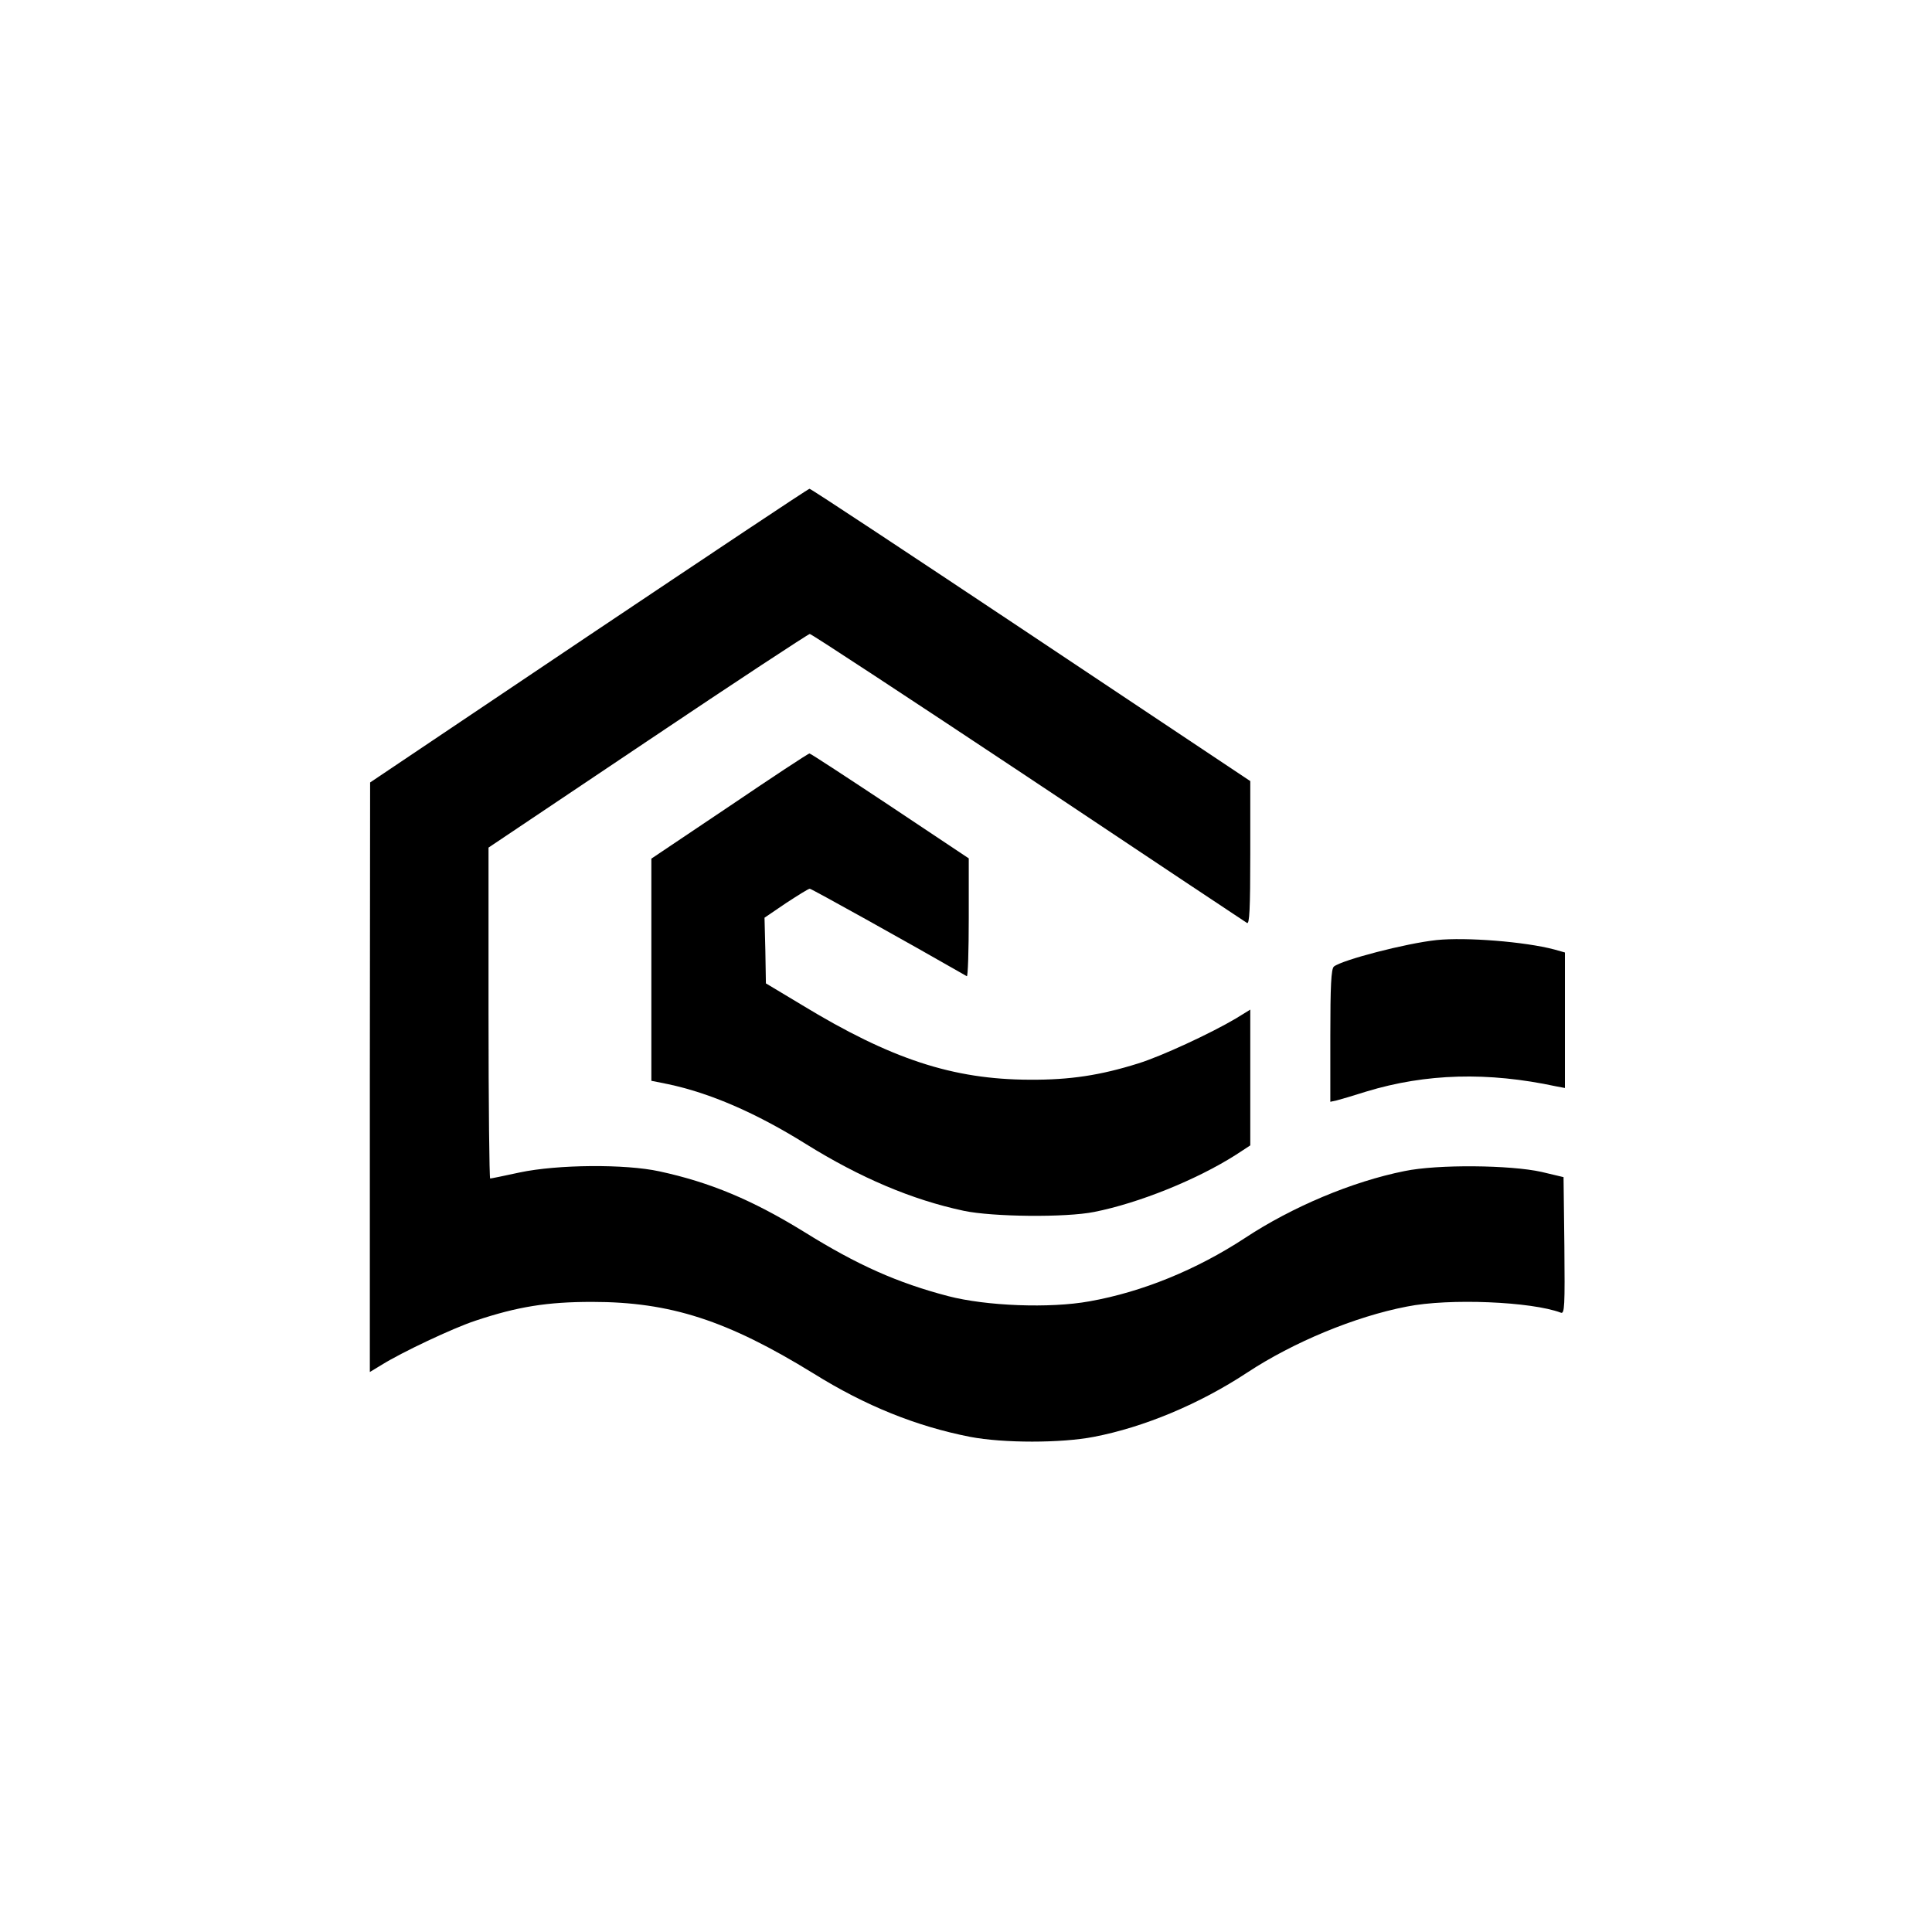 <?xml version="1.0" standalone="no"?>
<!DOCTYPE svg PUBLIC "-//W3C//DTD SVG 20010904//EN"
 "http://www.w3.org/TR/2001/REC-SVG-20010904/DTD/svg10.dtd">
<svg version="1.0" xmlns="http://www.w3.org/2000/svg"
 width="700pt" height="700pt" viewBox="0 0 700 700"
 preserveAspectRatio="xMidYMid meet">
<g transform="translate(0,700) scale(0.1,-0.1)"
fill="#000000" stroke="none">
<path d="M2133 4697 l-792 -532 -1 -1068 0 -1068 43 26 c72 45 258 133 340
160 153 51 260 68 422 68 284 0 490 -67 802 -259 189 -118 374 -192 568 -230
120 -23 330 -23 448 0 182 35 383 119 556 233 167 110 391 203 578 239 154 31
452 18 558 -22 14 -6 15 24 13 242 l-3 249 -80 19 c-112 25 -376 28 -496 3
-190 -38 -408 -130 -579 -243 -174 -114 -371 -195 -563 -229 -143 -26 -374
-17 -512 19 -183 48 -328 112 -522 233 -187 115 -339 179 -524 219 -124 27
-369 25 -506 -4 -55 -12 -104 -22 -107 -22 -3 0 -6 270 -6 599 l0 600 577 387
c317 213 582 387 587 387 6 0 362 -234 791 -519 429 -286 786 -524 793 -528 9
-6 12 48 12 253 l0 261 -795 530 c-437 291 -798 530 -802 529 -5 0 -364 -240
-800 -532z"/>
<path d="M2643 4079 l-283 -190 0 -403 0 -402 60 -12 c152 -32 319 -104 500
-217 196 -122 384 -202 572 -242 104 -22 369 -25 473 -4 161 32 370 116 513
207 l52 34 0 246 0 246 -52 -32 c-91 -54 -270 -137 -354 -163 -137 -43 -247
-60 -394 -59 -277 1 -501 74 -825 271 l-130 78 -2 119 -3 119 78 53 c43 28 81
52 86 52 6 0 351 -192 569 -317 4 -2 7 93 7 211 l0 216 -285 190 c-157 104
-288 190 -292 190 -5 0 -135 -86 -290 -191z"/>
<path d="M5205 3594 c-112 -12 -342 -72 -372 -96 -10 -8 -13 -71 -13 -250 l0
-240 23 5 c12 3 60 17 107 32 217 66 441 72 688 19 l32 -6 0 245 0 246 -39 11
c-106 28 -319 45 -426 34z"/>
</g>
</svg>
